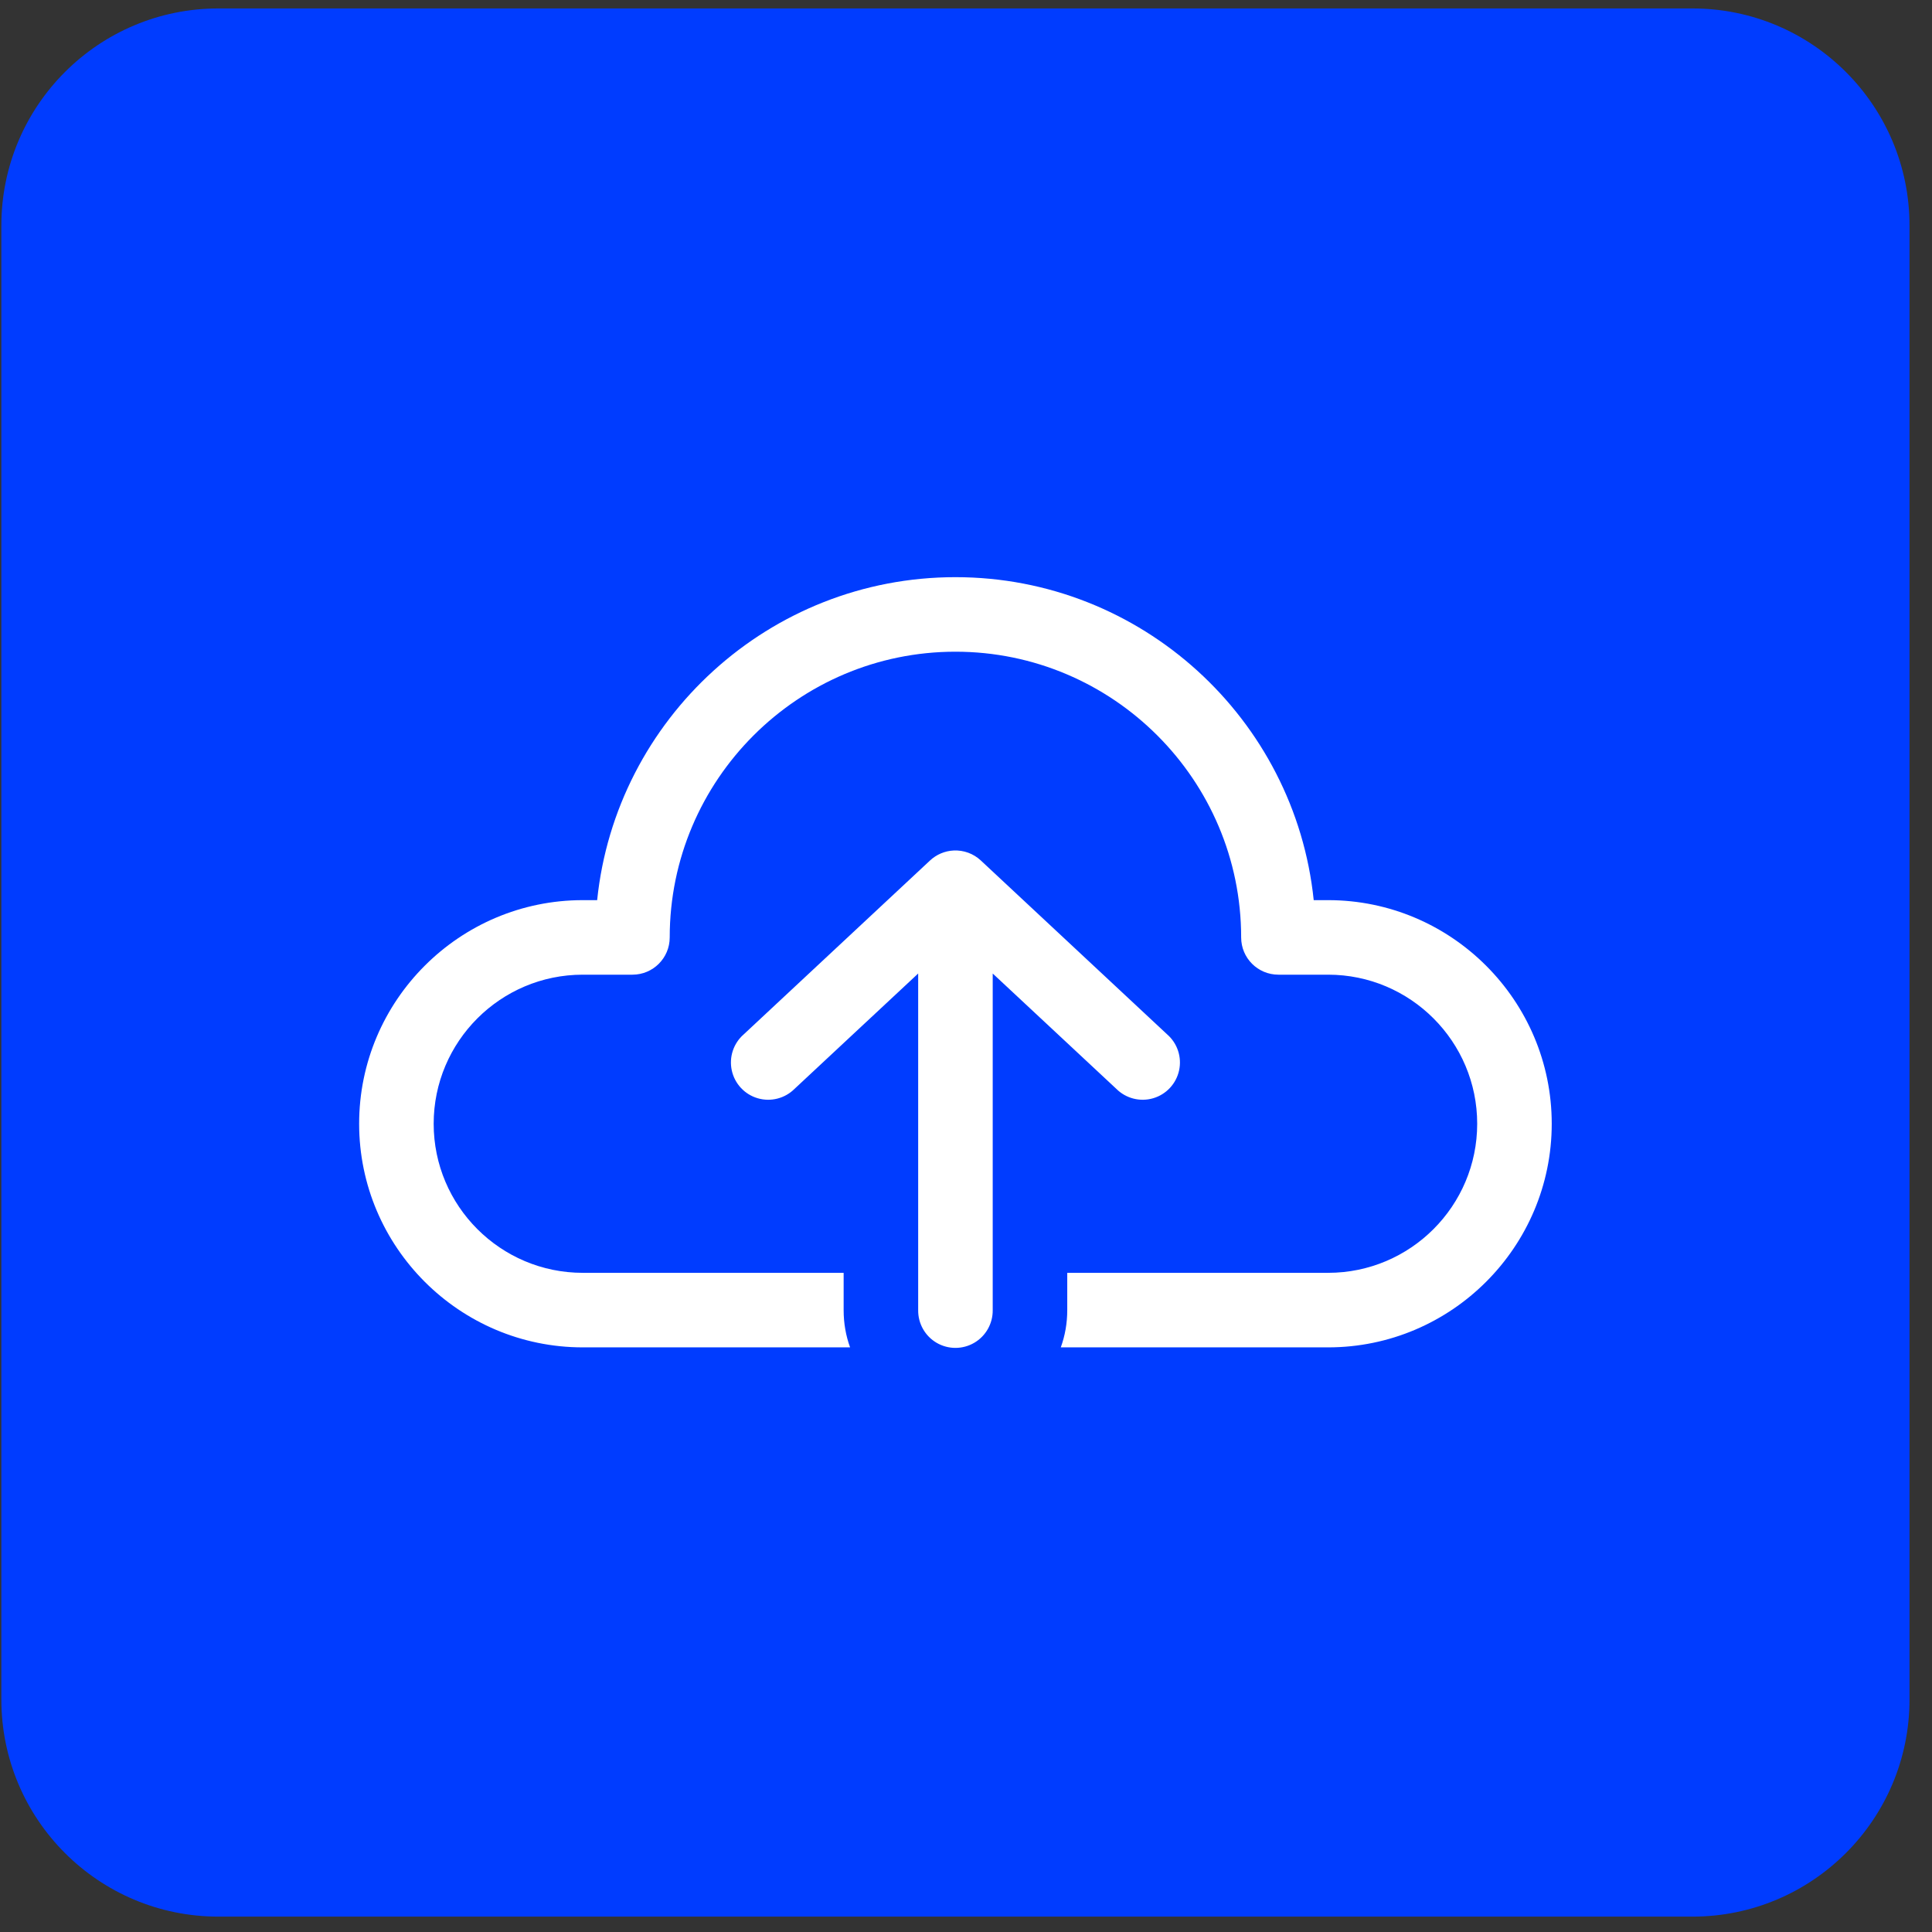 <svg width="81" height="81" viewBox="0 0 81 81" fill="none" xmlns="http://www.w3.org/2000/svg">
<rect x="0" y="0" width="81" height="81" fill="#333333" stroke="none"/>
<path d="M0.057 9.456C0.057 4.429 4.132 0.354 9.158 0.354H70.956C75.982 0.354 80.057 4.429 80.057 9.456V71.253C80.057 76.28 75.982 80.355 70.956 80.355H9.158C4.132 80.355 0.057 76.28 0.057 71.253V9.456Z" fill="#003CFF"/>
<path d="M40.057 24.198C32.255 24.198 25.818 30.145 25.036 37.739H24.432C19.265 37.739 15.057 41.947 15.057 47.114C15.057 52.281 19.265 56.489 24.432 56.489H35.64C35.463 56 35.37 55.479 35.37 54.927V53.364H24.432C20.984 53.364 18.182 50.562 18.182 47.114C18.182 43.666 20.984 40.864 24.432 40.864H26.515C27.38 40.864 28.078 40.166 28.078 39.302C28.078 32.697 33.453 27.323 40.057 27.323C46.661 27.323 52.036 32.697 52.036 39.302C52.036 40.166 52.734 40.864 53.599 40.864H55.682C59.13 40.864 61.932 43.666 61.932 47.114C61.932 50.562 59.13 53.364 55.682 53.364H44.745V54.927C44.745 55.479 44.651 56 44.474 56.489H55.682C60.849 56.489 65.057 52.281 65.057 47.114C65.057 41.947 60.849 37.739 55.682 37.739H55.078C54.297 30.145 47.859 24.198 40.057 24.198ZM39.98 35.658C39.611 35.676 39.261 35.825 38.991 36.077L31.178 43.369C30.749 43.744 30.558 44.324 30.681 44.881C30.803 45.438 31.22 45.885 31.768 46.045C32.315 46.205 32.907 46.054 33.311 45.651L38.495 40.815V54.927C38.487 55.49 38.783 56.014 39.269 56.298C39.756 56.582 40.358 56.582 40.845 56.298C41.331 56.014 41.627 55.49 41.62 54.927V40.815L46.803 45.651C47.207 46.054 47.799 46.205 48.346 46.045C48.894 45.885 49.311 45.438 49.433 44.881C49.556 44.324 49.365 43.744 48.936 43.369L41.123 36.077C40.814 35.788 40.402 35.637 39.98 35.658Z" fill="white"/>
</svg>
